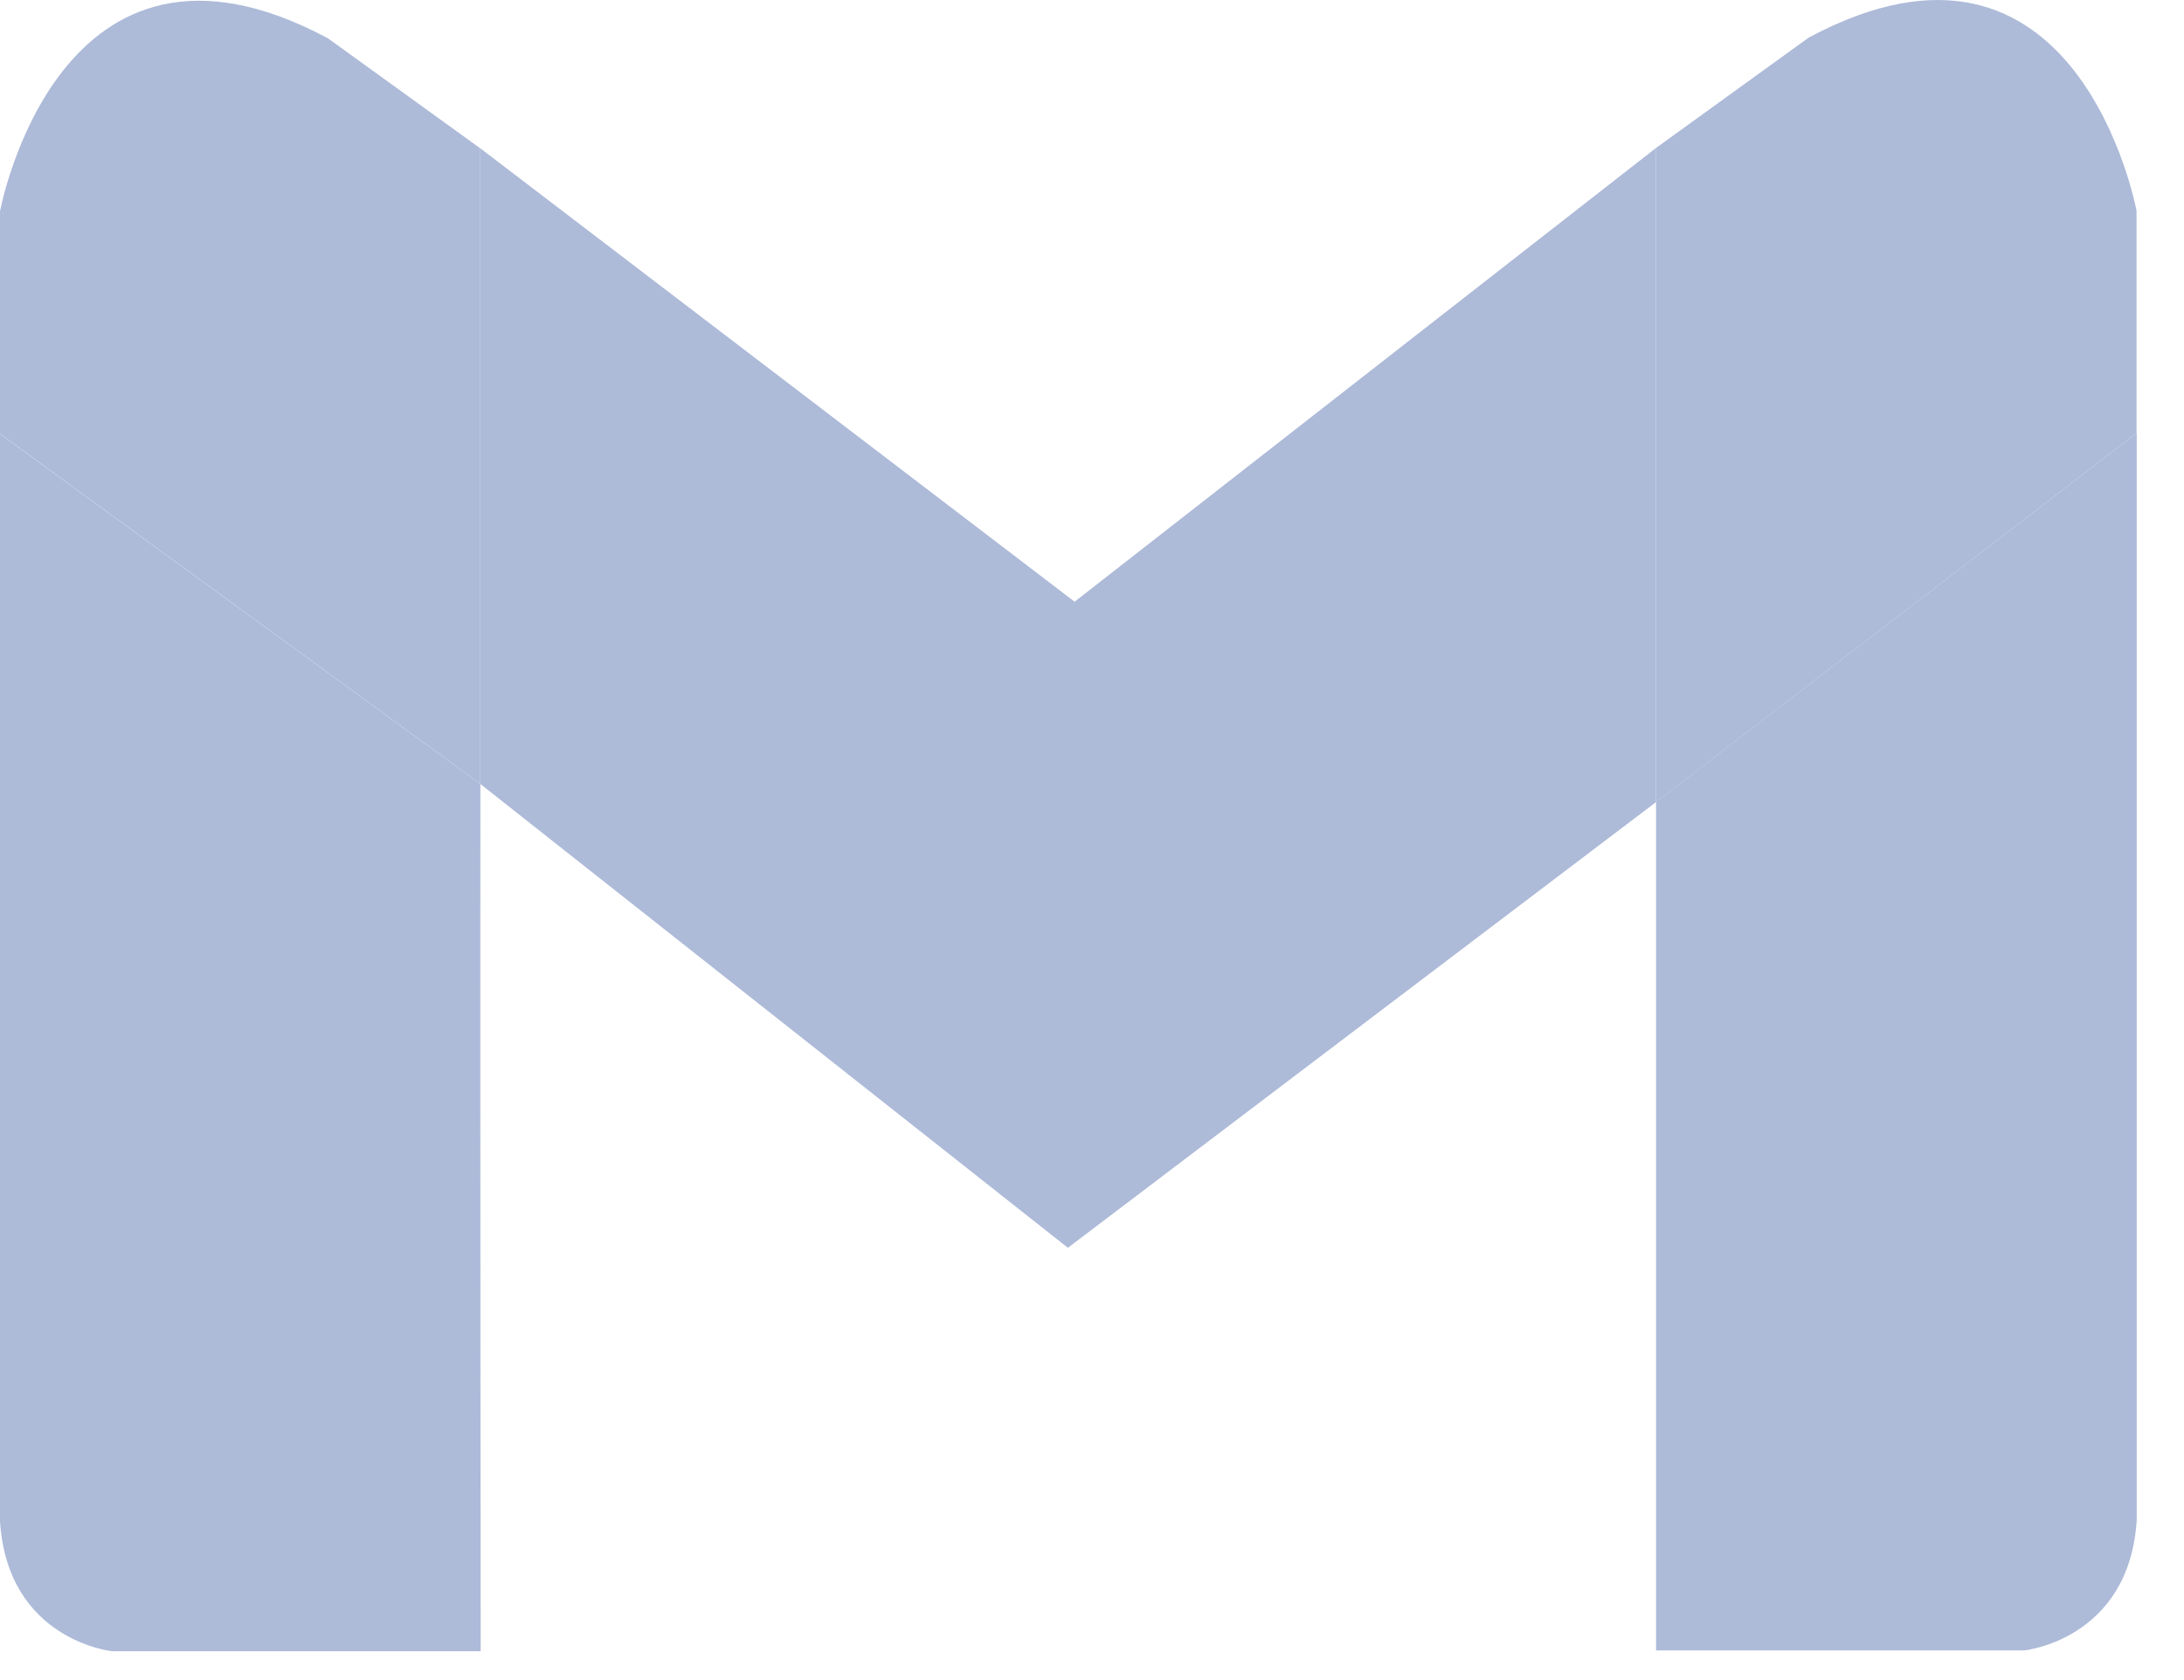 <?xml version="1.0" encoding="UTF-8"?> <svg xmlns="http://www.w3.org/2000/svg" width="26" height="20" viewBox="0 0 26 20" fill="none"> <path d="M19.715 1.761L12.793 7.163L5.712 1.761V1.762L5.72 1.77V9.334L12.713 14.854L19.715 9.548V1.761Z" fill="#ADBAD8"></path> <path d="M21.533 0.447L19.715 1.761V9.548L25.435 5.156V2.51C25.435 2.51 24.741 -1.269 21.533 0.447Z" fill="#ADBAD8"></path> <path d="M19.715 9.547V19.647H24.099C24.099 19.647 25.347 19.519 25.437 18.096V5.155L19.715 9.547Z" fill="#ADBAD8"></path> <path d="M5.721 19.656V9.334L5.712 9.327L5.721 19.656Z" fill="#ADBAD8"></path> <path d="M5.712 1.762L3.904 0.456C0.696 -1.26 0 2.517 0 2.517V5.163L5.712 9.327V1.762Z" fill="#ADBAD8"></path> <path d="M5.712 1.763V9.328L5.721 9.335V1.77L5.712 1.763Z" fill="#ADBAD8"></path> <path d="M0 5.165V18.106C0.088 19.53 1.337 19.657 1.337 19.657H5.722L5.712 9.328L0 5.165Z" fill="#ADBAD8"></path> </svg> 
